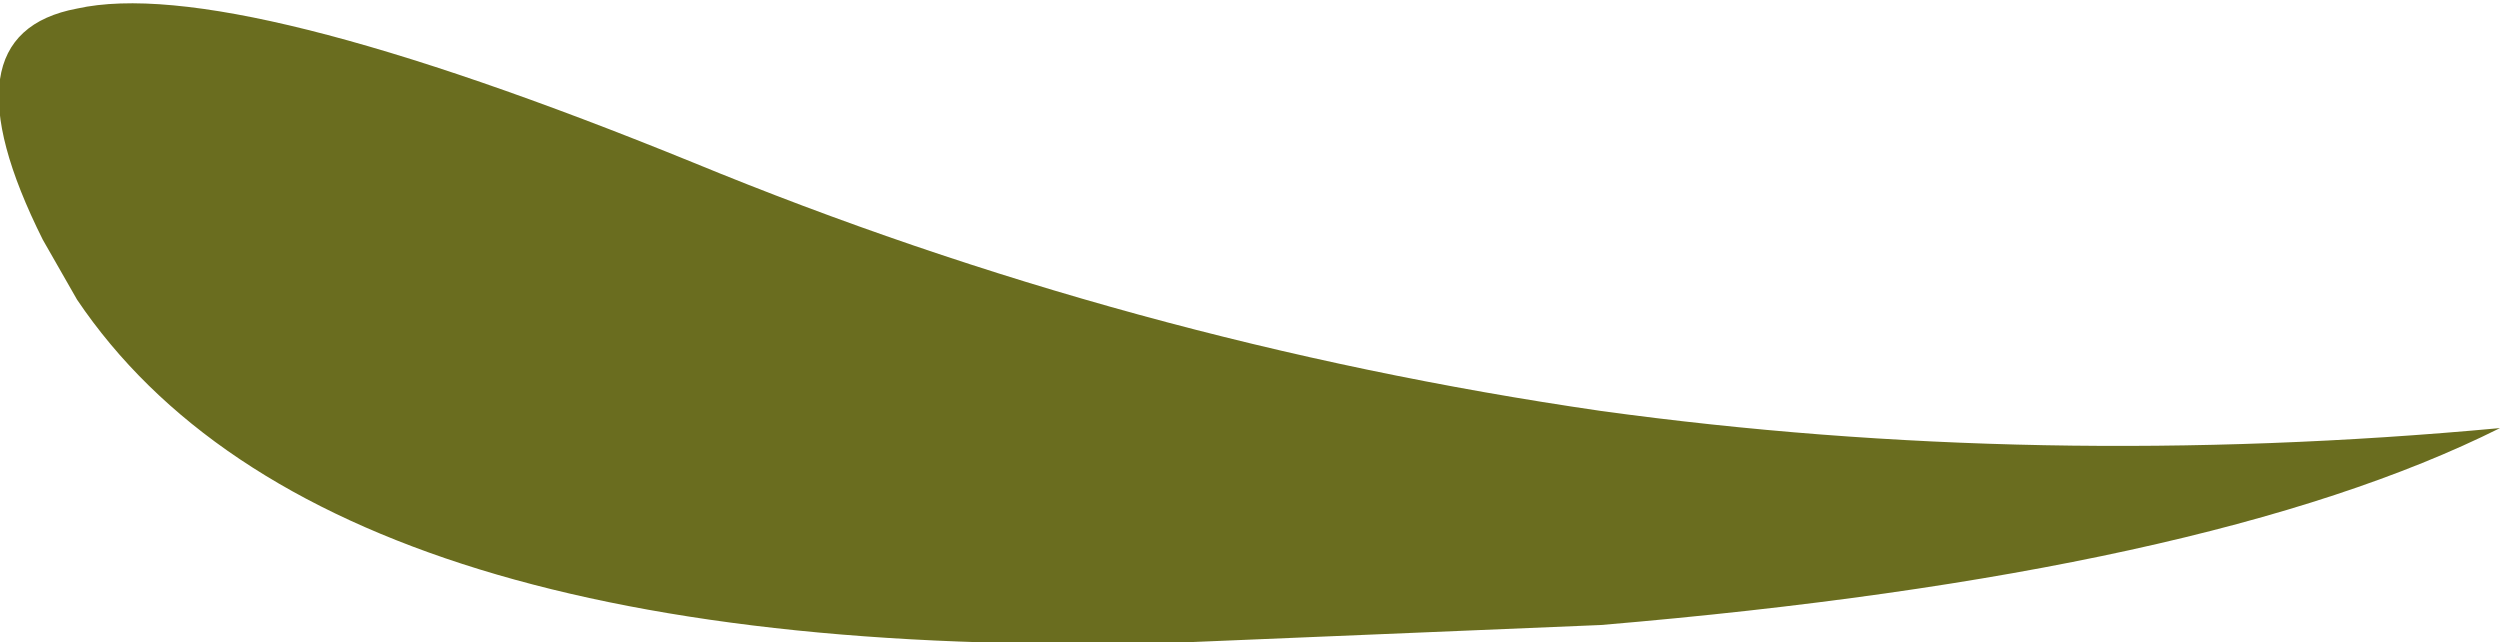 <?xml version="1.0" encoding="UTF-8" standalone="no"?>
<svg xmlns:xlink="http://www.w3.org/1999/xlink" height="3.75px" width="14.6px" xmlns="http://www.w3.org/2000/svg">
  <g transform="matrix(1.0, 0.0, 0.0, 1.0, -9.9, 0.0)">
    <path d="M10.15 1.4 Q9.55 0.2 10.35 0.05 11.25 -0.15 13.95 0.95 16.5 2.0 19.25 2.4 21.8 2.75 24.5 2.5 22.8 3.35 19.25 3.65 L16.85 3.75 Q11.8 3.9 10.35 1.75 L10.15 1.4" fill="#6a6d1f" fill-rule="evenodd" stroke="none"/>
  </g>
</svg>
